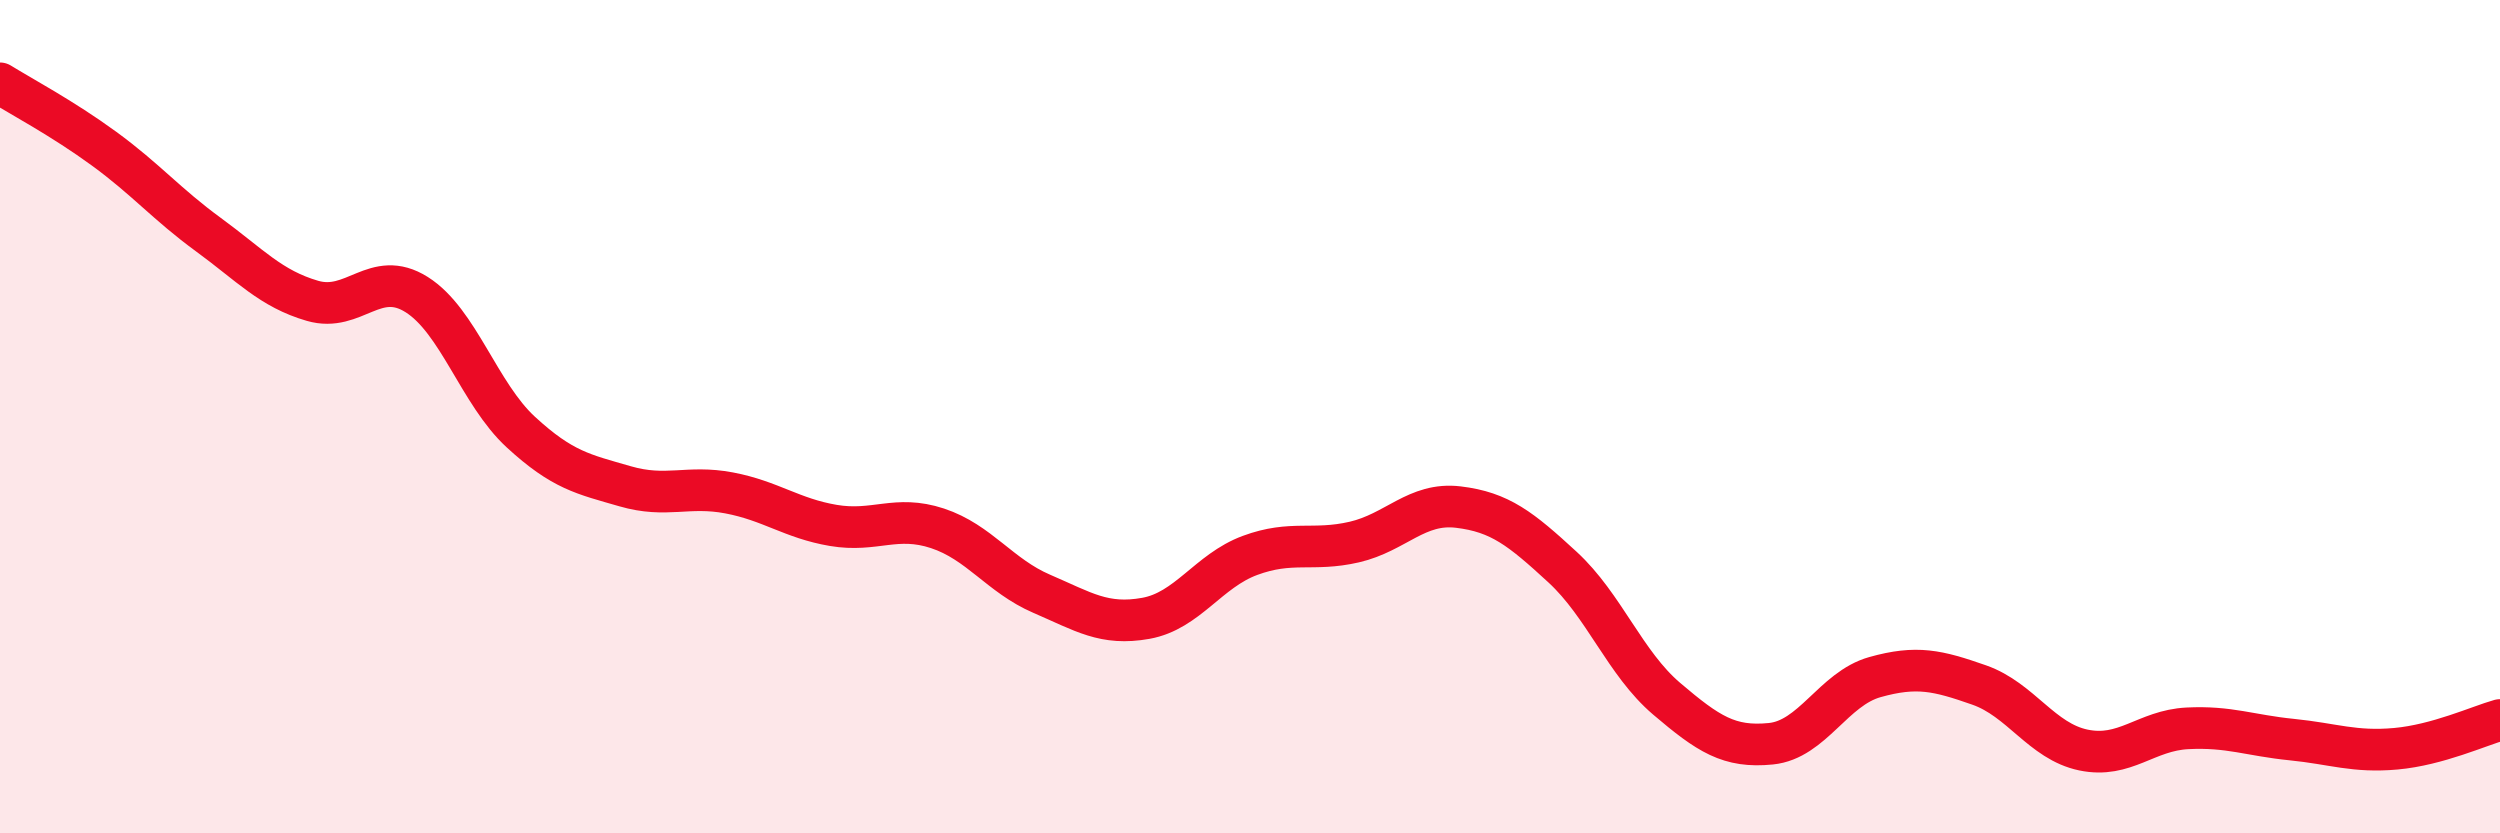 
    <svg width="60" height="20" viewBox="0 0 60 20" xmlns="http://www.w3.org/2000/svg">
      <path
        d="M 0,2 C 0.5,2.31 1.5,2.84 2.5,3.57 C 3.5,4.3 4,4.9 5,5.63 C 6,6.36 6.5,6.93 7.5,7.22 C 8.5,7.51 9,6.44 10,7.07 C 11,7.7 11.5,9.45 12.5,10.37 C 13.5,11.29 14,11.38 15,11.67 C 16,11.96 16.5,11.64 17.5,11.83 C 18.5,12.02 19,12.44 20,12.61 C 21,12.78 21.5,12.35 22.5,12.68 C 23.5,13.01 24,13.82 25,14.25 C 26,14.68 26.5,15.02 27.5,14.84 C 28.5,14.66 29,13.7 30,13.33 C 31,12.96 31.5,13.24 32.5,13.01 C 33.5,12.78 34,12.05 35,12.17 C 36,12.29 36.5,12.69 37.5,13.61 C 38.5,14.53 39,15.92 40,16.77 C 41,17.62 41.5,17.95 42.5,17.85 C 43.5,17.75 44,16.53 45,16.25 C 46,15.97 46.5,16.09 47.5,16.44 C 48.5,16.79 49,17.79 50,18 C 51,18.21 51.5,17.53 52.5,17.48 C 53.5,17.43 54,17.65 55,17.75 C 56,17.85 56.5,18.06 57.5,17.97 C 58.5,17.88 59.5,17.42 60,17.28L60 20L0 20Z"
        fill="#EB0A25"
        opacity="0.1"
        stroke-linecap="round"
        stroke-linejoin="round"
      />
      <path
        d="M 0,2 C 0.5,2.31 1.5,2.84 2.5,3.57 C 3.5,4.3 4,4.9 5,5.63 C 6,6.36 6.5,6.93 7.5,7.22 C 8.5,7.51 9,6.44 10,7.07 C 11,7.7 11.5,9.45 12.5,10.37 C 13.5,11.29 14,11.38 15,11.67 C 16,11.96 16.5,11.64 17.5,11.83 C 18.5,12.02 19,12.44 20,12.61 C 21,12.78 21.5,12.35 22.5,12.68 C 23.5,13.01 24,13.82 25,14.25 C 26,14.68 26.5,15.02 27.5,14.84 C 28.5,14.66 29,13.7 30,13.33 C 31,12.96 31.5,13.24 32.5,13.01 C 33.5,12.78 34,12.05 35,12.17 C 36,12.29 36.5,12.69 37.5,13.61 C 38.5,14.53 39,15.92 40,16.77 C 41,17.62 41.5,17.95 42.5,17.85 C 43.5,17.75 44,16.53 45,16.25 C 46,15.97 46.5,16.09 47.5,16.44 C 48.5,16.79 49,17.79 50,18 C 51,18.21 51.5,17.53 52.5,17.48 C 53.5,17.43 54,17.65 55,17.75 C 56,17.85 56.5,18.06 57.5,17.97 C 58.5,17.88 59.5,17.42 60,17.28"
        stroke="#EB0A25"
        stroke-width="1"
        fill="none"
        stroke-linecap="round"
        stroke-linejoin="round"
      />
    </svg>
  